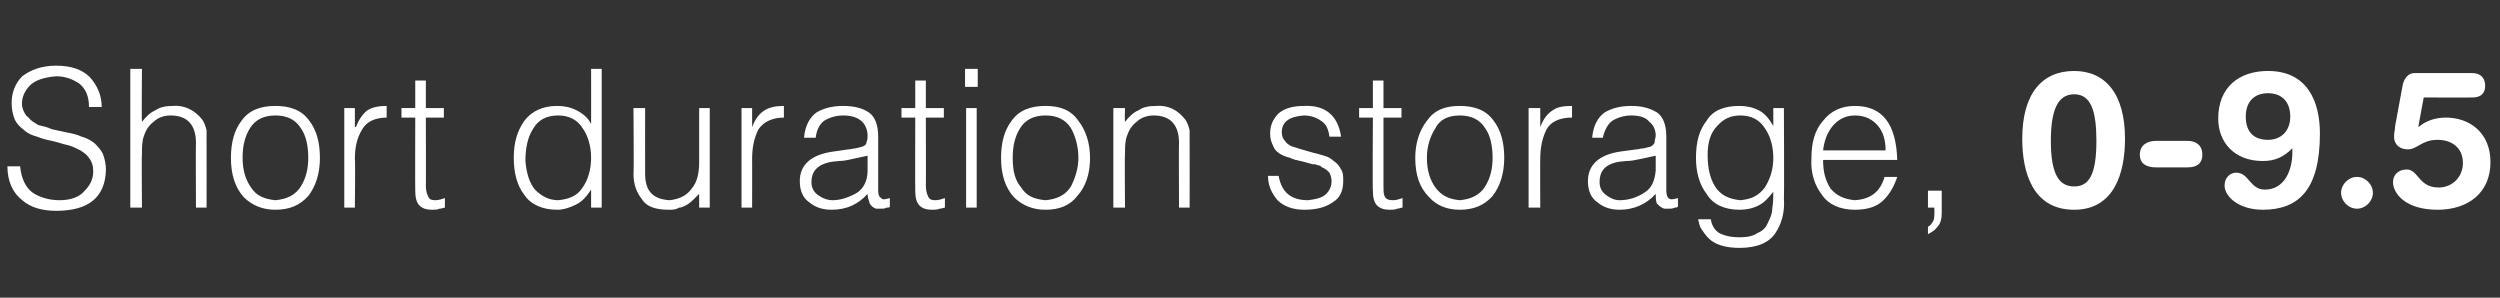 <?xml version="1.0" standalone="no"?>
<!DOCTYPE svg PUBLIC "-//W3C//DTD SVG 1.1//EN" "http://www.w3.org/Graphics/SVG/1.1/DTD/svg11.dtd">
<svg xmlns="http://www.w3.org/2000/svg" version="1.1" width="236px" height="28.1px" viewBox="0 -6 236 28.1" style="top:-6px">
  <rect x="0" y="-6" width="236" height="28.1" fill="#333333" stroke="none"/>
  <desc>Short duration storage, 0-9.5</desc>
  <defs/>
  <g id="Polygon77495">
    <path d="M 0.7 9.7 C 0.7 11.1 1.2 12.2 2.1 12.9 C 2.9 13.6 4 13.9 5.3 13.9 C 8.4 13.9 9.9 12.6 10 10.1 C 10 9.5 9.9 9 9.7 8.5 C 9.5 8.1 9.2 7.8 8.9 7.5 C 8.5 7.2 8.1 7 7.7 6.9 C 7.3 6.7 6.8 6.6 6.3 6.5 C 5.8 6.4 5.4 6.3 4.9 6.2 C 4.5 6 4 5.9 3.6 5.8 C 3.3 5.6 2.9 5.4 2.7 5.1 C 2.4 4.9 2.2 4.5 2.1 4.1 C 2 3.4 2.2 2.8 2.7 2.2 C 3.2 1.6 4.1 1.3 5.3 1.2 C 6.2 1.2 6.9 1.5 7.5 1.9 C 8.1 2.4 8.4 3.1 8.4 4.1 C 8.4 4.1 9.6 4.1 9.6 4.1 C 9.6 3 9.2 2.1 8.5 1.3 C 7.8 0.6 6.8 0.2 5.3 0.2 C 3.9 0.2 2.9 0.6 2.1 1.2 C 1.4 1.9 1.1 2.8 1.1 3.7 C 1.1 4.3 1.2 4.8 1.4 5.3 C 1.6 5.7 1.9 6 2.3 6.3 C 2.6 6.6 3.1 6.8 3.5 6.9 C 4 7.1 4.4 7.2 4.9 7.3 C 5.4 7.4 5.9 7.6 6.4 7.7 C 6.8 7.8 7.2 8 7.6 8.2 C 7.9 8.4 8.2 8.6 8.4 8.9 C 8.7 9.3 8.8 9.7 8.8 10.2 C 8.8 10.9 8.5 11.5 8 12 C 7.5 12.6 6.7 12.9 5.6 12.9 C 4.6 12.9 3.7 12.6 3.1 12.2 C 2.4 11.7 2 10.8 1.9 9.7 C 1.9 9.7 0.7 9.7 0.7 9.7 Z M 13.4 13.6 C 13.4 13.6 13.36 8.53 13.4 8.5 C 13.4 7.9 13.4 7.3 13.6 6.8 C 13.8 6.2 14.1 5.8 14.5 5.5 C 14.9 5.1 15.5 4.9 16.1 4.9 C 17.7 4.9 18.5 5.8 18.5 7.5 C 18.47 7.46 18.5 13.6 18.5 13.6 L 19.5 13.6 C 19.5 13.6 19.51 7.44 19.5 7.4 C 19.5 7 19.5 6.7 19.5 6.3 C 19.4 5.9 19.3 5.6 19.1 5.3 C 18.4 4.4 17.4 3.9 16.3 4 C 15.7 4 15.1 4.1 14.7 4.4 C 14.2 4.6 13.8 5 13.4 5.5 C 13.36 5.51 13.4 0.5 13.4 0.5 L 12.3 0.5 L 12.3 13.6 L 13.4 13.6 Z M 26 13.8 C 27.3 13.8 28.3 13.4 29.1 12.5 C 29.8 11.6 30.2 10.4 30.2 8.9 C 30.2 7.5 29.9 6.3 29.2 5.4 C 28.5 4.4 27.4 4 26 4 C 24.6 4 23.5 4.4 22.8 5.4 C 22.1 6.3 21.8 7.5 21.8 8.9 C 21.8 10.5 22.2 11.7 23 12.6 C 23.8 13.4 24.8 13.8 26 13.8 C 26 13.8 26 13.8 26 13.8 Z M 29.1 8.9 C 29.1 9.9 28.9 10.8 28.4 11.6 C 27.9 12.4 27.1 12.8 26 12.9 C 25 12.8 24.2 12.5 23.7 11.7 C 23.2 11 22.9 10.1 22.9 8.9 C 22.9 7.8 23.1 6.9 23.6 6.1 C 24.1 5.3 24.9 4.9 26 4.9 C 27.1 4.9 27.9 5.3 28.4 6.1 C 28.9 6.8 29.1 7.8 29.1 8.9 C 29.1 8.9 29.1 8.9 29.1 8.9 Z M 33.5 9 C 33.5 7.9 33.7 7 34.2 6.2 C 34.6 5.5 35.4 5.1 36.5 5.1 C 36.5 5.1 36.5 4 36.5 4 C 35.8 4 35.2 4.1 34.7 4.4 C 34.3 4.7 33.9 5.2 33.6 6 C 33.59 5.95 33.5 6 33.5 6 L 33.5 4.2 L 32.5 4.2 L 32.5 13.6 L 33.5 13.6 C 33.5 13.6 33.55 8.98 33.5 9 Z M 42 12.7 C 41.7 12.8 41.4 12.9 41.1 12.9 C 40.7 12.9 40.5 12.8 40.4 12.5 C 40.3 12.3 40.2 12 40.2 11.5 C 40.22 11.54 40.2 5.1 40.2 5.1 L 41.9 5.1 L 41.9 4.2 L 40.2 4.2 L 40.2 1.6 L 39.2 1.6 L 39.2 4.2 L 37.9 4.2 L 37.9 5.1 L 39.2 5.1 C 39.2 5.1 39.18 11.96 39.2 12 C 39.2 12.6 39.3 13.1 39.6 13.4 C 39.9 13.7 40.3 13.8 40.8 13.8 C 41 13.8 41.3 13.8 41.5 13.7 C 41.7 13.7 41.9 13.6 42 13.6 C 42 13.6 42 12.7 42 12.7 Z M 55.8 8.9 C 55.8 10 55.5 11 55 11.7 C 54.5 12.5 53.7 12.8 52.7 12.9 C 51.8 12.9 51.1 12.5 50.5 11.9 C 50 11.3 49.7 10.4 49.6 9.2 C 49.6 8 49.8 7 50.3 6.2 C 50.8 5.3 51.6 4.9 52.7 4.9 C 53.7 4.9 54.5 5.3 55 6.1 C 55.5 6.8 55.8 7.8 55.8 8.9 C 55.8 8.9 55.8 8.9 55.8 8.9 Z M 55.8 5.7 C 55.5 5.1 55 4.7 54.4 4.4 C 53.8 4.1 53.2 4 52.6 4 C 51.2 4 50.2 4.5 49.5 5.4 C 48.8 6.4 48.5 7.5 48.5 8.9 C 48.5 10.3 48.8 11.5 49.5 12.4 C 50.1 13.3 51.2 13.8 52.6 13.8 C 53.2 13.8 53.8 13.6 54.4 13.3 C 55 13 55.4 12.5 55.8 11.9 C 55.76 11.94 55.8 11.9 55.8 11.9 L 55.8 13.6 L 56.8 13.6 L 56.8 0.5 L 55.8 0.5 C 55.8 0.5 55.81 5.7 55.8 5.7 Z M 66 9.3 C 66 10.4 65.8 11.2 65.3 11.8 C 64.8 12.5 64.1 12.8 63.2 12.9 C 61.6 12.8 60.9 12 60.9 10.4 C 60.89 10.36 60.9 4.2 60.9 4.2 L 59.8 4.2 C 59.8 4.2 59.85 10.38 59.8 10.4 C 59.8 11.4 60.1 12.2 60.6 12.8 C 61 13.5 61.9 13.8 63.1 13.8 C 63.5 13.8 63.8 13.8 64.1 13.6 C 64.4 13.6 64.7 13.4 64.9 13.3 C 65.2 13.1 65.4 12.9 65.5 12.8 C 65.7 12.6 65.9 12.4 66 12.3 C 66 12.28 66 13.6 66 13.6 L 67 13.6 L 67 4.2 L 66 4.2 C 66 4.2 66 9.31 66 9.3 Z M 71 9 C 71 7.9 71.2 7 71.6 6.2 C 72.1 5.5 72.9 5.1 74 5.1 C 74 5.1 74 4 74 4 C 73.3 4 72.7 4.1 72.2 4.4 C 71.7 4.7 71.3 5.2 71 6 C 71.04 5.95 71 6 71 6 L 71 4.2 L 70 4.2 L 70 13.6 L 71 13.6 C 71 13.6 71.01 8.98 71 9 Z M 81.9 10.1 C 81.9 11.1 81.5 11.8 80.9 12.2 C 80.2 12.6 79.4 12.9 78.6 12.9 C 78.1 12.9 77.6 12.7 77.2 12.4 C 76.8 12.1 76.6 11.7 76.6 11.2 C 76.6 9.9 77.5 9.3 79.2 9.2 C 79.6 9.2 80.1 9.1 80.5 9 C 81 8.9 81.4 8.8 81.9 8.7 C 81.9 8.7 81.9 10.1 81.9 10.1 Z M 78.7 8.3 C 76.5 8.6 75.5 9.6 75.5 11.1 C 75.5 12 75.8 12.7 76.4 13.1 C 77 13.6 77.7 13.8 78.5 13.8 C 79.9 13.8 81 13.3 81.9 12.3 C 81.9 12.6 82 12.9 82.1 13.2 C 82.2 13.4 82.4 13.6 82.7 13.7 C 82.9 13.7 83 13.7 83.2 13.7 C 83.4 13.7 83.5 13.7 83.7 13.6 C 83.8 13.6 84 13.6 84 13.5 C 84 13.5 84 12.7 84 12.7 C 83.6 12.8 83.3 12.9 83.2 12.7 C 83 12.6 82.9 12.4 82.9 12 C 82.9 12 82.9 6.9 82.9 6.9 C 82.9 5.8 82.6 5 82 4.6 C 81.4 4.2 80.6 4 79.6 4 C 78.6 4 77.8 4.2 77.1 4.6 C 76.4 5.1 76 5.9 75.9 7 C 75.9 7 77 7 77 7 C 77.1 6.2 77.4 5.7 77.8 5.4 C 78.3 5.1 78.9 4.9 79.6 4.9 C 80.4 4.9 81 5.1 81.4 5.5 C 81.7 5.8 81.9 6.3 81.9 6.8 C 81.9 7 81.9 7.2 81.8 7.4 C 81.8 7.6 81.7 7.7 81.5 7.8 C 81.3 7.9 81.1 7.9 80.8 8 C 80.6 8 80.3 8.1 80.1 8.1 C 80.1 8.1 78.7 8.3 78.7 8.3 Z M 89.2 12.7 C 88.9 12.8 88.6 12.9 88.3 12.9 C 87.9 12.9 87.7 12.8 87.6 12.5 C 87.5 12.3 87.4 12 87.4 11.5 C 87.42 11.54 87.4 5.1 87.4 5.1 L 89.1 5.1 L 89.1 4.2 L 87.4 4.2 L 87.4 1.6 L 86.4 1.6 L 86.4 4.2 L 85.1 4.2 L 85.1 5.1 L 86.4 5.1 C 86.4 5.1 86.38 11.96 86.4 12 C 86.4 12.6 86.5 13.1 86.8 13.4 C 87.1 13.7 87.5 13.8 88 13.8 C 88.2 13.8 88.5 13.8 88.7 13.7 C 88.9 13.7 89.1 13.6 89.2 13.6 C 89.2 13.6 89.2 12.7 89.2 12.7 Z M 92.2 13.6 L 92.2 4.2 L 91.2 4.2 L 91.2 13.6 L 92.2 13.6 Z M 92.3 2.2 L 92.3 0.5 L 91.1 0.5 L 91.1 2.2 L 92.3 2.2 Z M 98.7 13.8 C 100 13.8 101 13.4 101.7 12.5 C 102.5 11.6 102.9 10.4 102.9 8.9 C 102.9 7.5 102.5 6.3 101.8 5.4 C 101.1 4.4 100.1 4 98.7 4 C 97.3 4 96.2 4.4 95.5 5.4 C 94.8 6.3 94.5 7.5 94.5 8.9 C 94.5 10.5 94.9 11.7 95.7 12.6 C 96.5 13.4 97.5 13.8 98.7 13.8 C 98.7 13.8 98.7 13.8 98.7 13.8 Z M 101.8 8.9 C 101.8 9.9 101.5 10.8 101.1 11.6 C 100.6 12.4 99.8 12.8 98.7 12.9 C 97.6 12.8 96.9 12.5 96.4 11.7 C 95.8 11 95.6 10.1 95.6 8.9 C 95.6 7.8 95.8 6.9 96.3 6.1 C 96.8 5.3 97.6 4.9 98.7 4.9 C 99.8 4.9 100.6 5.3 101.1 6.1 C 101.5 6.8 101.8 7.8 101.8 8.9 C 101.8 8.9 101.8 8.9 101.8 8.9 Z M 106.2 8.5 C 106.2 7.9 106.2 7.3 106.4 6.8 C 106.6 6.2 106.9 5.8 107.3 5.5 C 107.7 5.1 108.3 4.9 108.9 4.9 C 110.5 4.9 111.3 5.8 111.3 7.5 C 111.27 7.46 111.3 13.6 111.3 13.6 L 112.3 13.6 C 112.3 13.6 112.31 7.44 112.3 7.4 C 112.3 7 112.3 6.7 112.3 6.3 C 112.2 5.9 112.1 5.6 111.9 5.3 C 111.2 4.4 110.3 3.9 109.1 4 C 108.5 4 107.9 4.1 107.5 4.4 C 107 4.6 106.6 5 106.2 5.5 C 106.16 5.5 106.2 4.2 106.2 4.2 L 105.1 4.2 L 105.1 13.6 L 106.2 13.6 C 106.2 13.6 106.16 8.53 106.2 8.5 Z M 119.7 10.6 C 119.7 11.6 120.1 12.3 120.6 12.9 C 121.2 13.5 122.1 13.8 123.1 13.8 C 124.2 13.8 125.1 13.6 125.8 13.1 C 126.5 12.7 126.8 12 126.8 11.1 C 126.8 10.6 126.8 10.3 126.6 10 C 126.4 9.6 126.2 9.4 125.9 9.2 C 125.7 9 125.4 8.8 125 8.7 C 124.7 8.6 124.3 8.5 123.9 8.4 C 123.2 8.2 122.5 8 121.9 7.8 C 121.7 7.7 121.4 7.5 121.3 7.3 C 121.1 7.1 121 6.8 121 6.5 C 121 5.5 121.7 5 123.1 4.9 C 123.7 4.9 124.3 5.1 124.7 5.4 C 125.2 5.7 125.4 6.2 125.5 6.9 C 125.5 6.9 126.6 6.9 126.6 6.9 C 126.3 4.9 125.1 3.9 123.1 4 C 122.1 4 121.3 4.2 120.7 4.7 C 120.2 5.2 119.9 5.8 119.9 6.6 C 119.9 7.1 120 7.4 120.2 7.8 C 120.3 8.1 120.5 8.3 120.8 8.5 C 121.1 8.7 121.4 8.8 121.8 8.9 C 121.9 9 122.1 9 122.3 9.1 C 122.5 9.1 122.6 9.2 122.8 9.2 C 123.2 9.3 123.5 9.4 123.9 9.5 C 124.1 9.5 124.2 9.5 124.4 9.6 C 124.6 9.6 124.7 9.7 124.8 9.8 C 125.1 9.9 125.3 10.1 125.5 10.3 C 125.6 10.5 125.7 10.8 125.7 11.1 C 125.7 11.6 125.5 12 125.2 12.3 C 124.8 12.7 124.2 12.8 123.5 12.9 C 121.9 12.9 121 12.2 120.7 10.6 C 120.7 10.6 119.7 10.6 119.7 10.6 Z M 132.4 12.7 C 132.1 12.8 131.8 12.9 131.5 12.9 C 131.1 12.9 130.8 12.8 130.7 12.5 C 130.6 12.3 130.6 12 130.6 11.5 C 130.6 11.54 130.6 5.1 130.6 5.1 L 132.3 5.1 L 132.3 4.2 L 130.6 4.2 L 130.6 1.6 L 129.6 1.6 L 129.6 4.2 L 128.3 4.2 L 128.3 5.1 L 129.6 5.1 C 129.6 5.1 129.56 11.96 129.6 12 C 129.6 12.6 129.7 13.1 130 13.4 C 130.3 13.7 130.7 13.8 131.2 13.8 C 131.4 13.8 131.7 13.8 131.9 13.7 C 132.1 13.7 132.2 13.6 132.4 13.6 C 132.4 13.6 132.4 12.7 132.4 12.7 Z M 137.8 13.8 C 139.1 13.8 140.1 13.4 140.9 12.5 C 141.6 11.6 142 10.4 142 8.9 C 142 7.5 141.7 6.3 141 5.4 C 140.3 4.4 139.2 4 137.8 4 C 136.4 4 135.4 4.4 134.7 5.4 C 134 6.3 133.6 7.5 133.6 8.9 C 133.6 10.5 134 11.7 134.9 12.6 C 135.6 13.4 136.6 13.8 137.8 13.8 C 137.8 13.8 137.8 13.8 137.8 13.8 Z M 140.9 8.9 C 140.9 9.9 140.7 10.8 140.2 11.6 C 139.7 12.4 138.9 12.8 137.8 12.9 C 136.8 12.8 136.1 12.5 135.5 11.7 C 135 11 134.7 10.1 134.7 8.9 C 134.7 7.8 135 6.9 135.5 6.1 C 135.9 5.3 136.7 4.9 137.8 4.9 C 138.9 4.9 139.7 5.3 140.2 6.1 C 140.7 6.8 140.9 7.8 140.9 8.9 C 140.9 8.9 140.9 8.9 140.9 8.9 Z M 145.4 9 C 145.4 7.9 145.6 7 146 6.2 C 146.4 5.5 147.2 5.1 148.4 5.1 C 148.4 5.1 148.4 4 148.4 4 C 147.6 4 147 4.1 146.6 4.4 C 146.1 4.7 145.7 5.2 145.4 6 C 145.42 5.95 145.4 6 145.4 6 L 145.4 4.2 L 144.3 4.2 L 144.3 13.6 L 145.4 13.6 C 145.4 13.6 145.38 8.98 145.4 9 Z M 156.3 10.1 C 156.2 11.1 155.9 11.8 155.2 12.2 C 154.6 12.6 153.8 12.9 152.9 12.9 C 152.4 12.9 152 12.7 151.6 12.4 C 151.2 12.1 151 11.7 151 11.2 C 151 9.9 151.8 9.3 153.5 9.2 C 154 9.2 154.4 9.1 154.9 9 C 155.4 8.9 155.8 8.8 156.3 8.7 C 156.3 8.7 156.3 10.1 156.3 10.1 Z M 153 8.3 C 150.9 8.6 149.9 9.6 149.9 11.1 C 149.9 12 150.2 12.7 150.8 13.1 C 151.4 13.6 152.1 13.8 152.9 13.8 C 154.2 13.8 155.4 13.3 156.3 12.3 C 156.3 12.6 156.3 12.9 156.4 13.2 C 156.6 13.4 156.8 13.6 157.1 13.7 C 157.3 13.7 157.4 13.7 157.6 13.7 C 157.7 13.7 157.9 13.7 158.1 13.6 C 158.2 13.6 158.3 13.6 158.4 13.5 C 158.4 13.5 158.4 12.7 158.4 12.7 C 158 12.8 157.7 12.9 157.5 12.7 C 157.4 12.6 157.3 12.4 157.3 12 C 157.3 12 157.3 6.9 157.3 6.9 C 157.3 5.8 157 5 156.4 4.6 C 155.7 4.2 155 4 154 4 C 153 4 152.2 4.2 151.5 4.6 C 150.8 5.1 150.4 5.9 150.3 7 C 150.3 7 151.3 7 151.3 7 C 151.5 6.2 151.8 5.7 152.2 5.4 C 152.7 5.1 153.3 4.9 154 4.9 C 154.8 4.9 155.4 5.1 155.7 5.5 C 156.1 5.8 156.3 6.3 156.3 6.8 C 156.3 7 156.2 7.2 156.2 7.4 C 156.2 7.6 156 7.7 155.9 7.8 C 155.7 7.9 155.5 7.9 155.2 8 C 154.9 8 154.7 8.1 154.5 8.1 C 154.5 8.1 153 8.3 153 8.3 Z M 167.4 8.9 C 167.4 10 167.1 10.9 166.6 11.7 C 166 12.5 165.3 12.8 164.3 12.9 C 163.2 12.8 162.4 12.4 161.9 11.6 C 161.4 10.8 161.2 9.8 161.2 8.6 C 161.2 7.4 161.5 6.5 162.1 5.9 C 162.7 5.2 163.4 4.9 164.3 4.9 C 165.3 4.9 166.1 5.3 166.6 6.1 C 167.1 6.8 167.4 7.8 167.4 8.9 C 167.4 8.9 167.4 8.9 167.4 8.9 Z M 167.4 5.9 C 167.4 5.9 167.35 5.85 167.4 5.9 C 167 5.2 166.6 4.7 166 4.4 C 165.4 4.1 164.8 4 164.2 4 C 162.8 4 161.7 4.4 161.1 5.4 C 160.4 6.3 160.1 7.4 160.1 8.9 C 160.1 10.2 160.4 11.4 161.1 12.3 C 161.7 13.3 162.8 13.8 164.2 13.8 C 164.8 13.8 165.4 13.7 166 13.4 C 166.6 13.1 167 12.6 167.4 12.1 C 167.4 12.6 167.4 13.1 167.3 13.7 C 167.3 14.2 167.1 14.6 166.9 15 C 166.7 15.5 166.4 15.8 165.9 16 C 165.5 16.3 164.9 16.4 164.2 16.4 C 163.5 16.4 163 16.3 162.5 16.1 C 162 15.9 161.6 15.4 161.5 14.7 C 161.5 14.7 160.3 14.7 160.3 14.7 C 160.4 15 160.4 15.3 160.6 15.6 C 160.8 15.9 161 16.2 161.3 16.5 C 161.9 17.1 162.9 17.4 164.2 17.4 C 165.9 17.4 167 16.9 167.6 16 C 168.2 15.1 168.5 14 168.4 12.7 C 168.44 12.67 168.4 4.2 168.4 4.2 L 167.4 4.2 L 167.4 5.9 Z M 172.1 8.2 C 172.2 7.3 172.5 6.5 173 5.9 C 173.5 5.3 174.2 4.9 175.1 4.9 C 176.1 4.9 176.8 5.3 177.3 5.9 C 177.8 6.5 178 7.3 178 8.2 C 178 8.2 172.1 8.2 172.1 8.2 Z M 179.1 9.1 C 179 5.7 177.7 4 175.1 4 C 173.8 4 172.8 4.5 172.1 5.4 C 171.3 6.3 171 7.5 171 8.9 C 170.9 10.3 171.3 11.5 172 12.4 C 172.6 13.3 173.7 13.8 175.1 13.8 C 176.3 13.8 177.2 13.5 177.8 12.9 C 178.4 12.3 178.8 11.6 179.1 10.7 C 179.1 10.7 177.9 10.7 177.9 10.7 C 177.5 12.1 176.6 12.8 175.1 12.9 C 174.1 12.8 173.4 12.5 172.8 11.8 C 172.3 11 172.1 10.2 172.1 9.1 C 172.1 9.1 179.1 9.1 179.1 9.1 Z M 183.3 12 L 182 12 L 182 13.6 L 182.6 13.6 C 182.6 13.6 182.63 14.19 182.6 14.2 C 182.6 14.5 182.6 14.8 182.4 15 C 182.3 15.2 182.2 15.3 182 15.4 C 182 15.4 182 16.1 182 16.1 C 182.4 15.9 182.7 15.7 182.9 15.4 C 183.2 15.1 183.3 14.6 183.3 14.1 C 183.3 14.11 183.3 12 183.3 12 Z M 195.8 11.6 C 197.2 11.6 197.9 10.5 197.9 7.3 C 197.9 4.5 197.4 2.9 195.8 2.9 C 194.2 2.9 193.6 4.5 193.6 7.3 C 193.6 10.5 194.4 11.6 195.8 11.6 Z M 195.8 0.7 C 198.7 0.7 200.6 2.8 200.6 7.1 C 200.6 10.3 199.6 13.8 195.8 13.8 C 191.9 13.8 190.9 10.3 190.9 7.1 C 190.9 2.8 192.8 0.7 195.8 0.7 Z M 206.5 7.3 C 207.3 7.3 207.9 7.7 207.9 8.6 C 207.9 9.5 207.3 9.8 206.5 9.8 C 206.5 9.8 203.5 9.8 203.5 9.8 C 202.7 9.8 202 9.5 202 8.6 C 202 7.7 202.7 7.3 203.5 7.3 C 203.5 7.3 206.5 7.3 206.5 7.3 Z M 216.4 8 C 215.6 8.8 214.8 9.2 213.6 9.2 C 210.9 9.2 209.4 7.4 209.4 5.2 C 209.4 2.2 211.4 0.7 214.1 0.7 C 217.9 0.7 219 3.7 219 6.6 C 219 11.9 217 13.8 213.6 13.8 C 211.4 13.8 210 12.6 210 11.5 C 210 10.8 210.5 10.3 211.1 10.3 C 212.3 10.3 212.4 11.9 213.8 11.9 C 215.7 11.9 216.4 10 216.4 8.4 C 216.4 8.4 216.4 8 216.4 8 Z M 214.1 2.8 C 212.8 2.8 212 3.6 212 5 C 212 6.6 212.9 7.2 214.1 7.2 C 215.3 7.2 216.2 6.4 216.2 5 C 216.2 3.6 215.4 2.8 214.1 2.8 Z M 222.5 10.7 C 223.3 10.7 224 11.4 224 12.2 C 224 13 223.3 13.7 222.5 13.7 C 221.7 13.7 221 13 221 12.2 C 221 11.4 221.7 10.7 222.5 10.7 Z M 226.8 2.1 C 226.9 1.5 227.3 0.9 227.9 0.9 C 227.9 0.9 233.4 0.9 233.4 0.9 C 234.1 0.9 234.6 1.3 234.6 2.1 C 234.6 2.9 234.1 3.2 233.4 3.2 C 233.41 3.22 228.8 3.2 228.8 3.2 L 228.3 5.9 C 228.3 5.9 228.34 5.97 228.3 6 C 229 5.4 229.9 5.1 230.9 5.1 C 233.1 5.1 235.1 6.5 235.1 9.3 C 235.1 12.2 233 13.8 230.1 13.8 C 227 13.8 225.9 12.2 225.9 11.2 C 225.9 10.5 226.4 10 227.2 10 C 228.3 10 228.3 11.7 230.2 11.7 C 231.6 11.7 232.5 10.6 232.5 9.4 C 232.5 7.9 231.4 7.2 230.1 7.2 C 228.6 7.2 228.2 8.1 227.3 8.1 C 226.6 8.1 226 7.7 226 6.9 C 226 6.5 226.1 6.2 226.1 5.9 C 226.1 5.9 226.8 2.1 226.8 2.1 Z " stroke="none" fill="#fff"/>
  </g>
</svg>